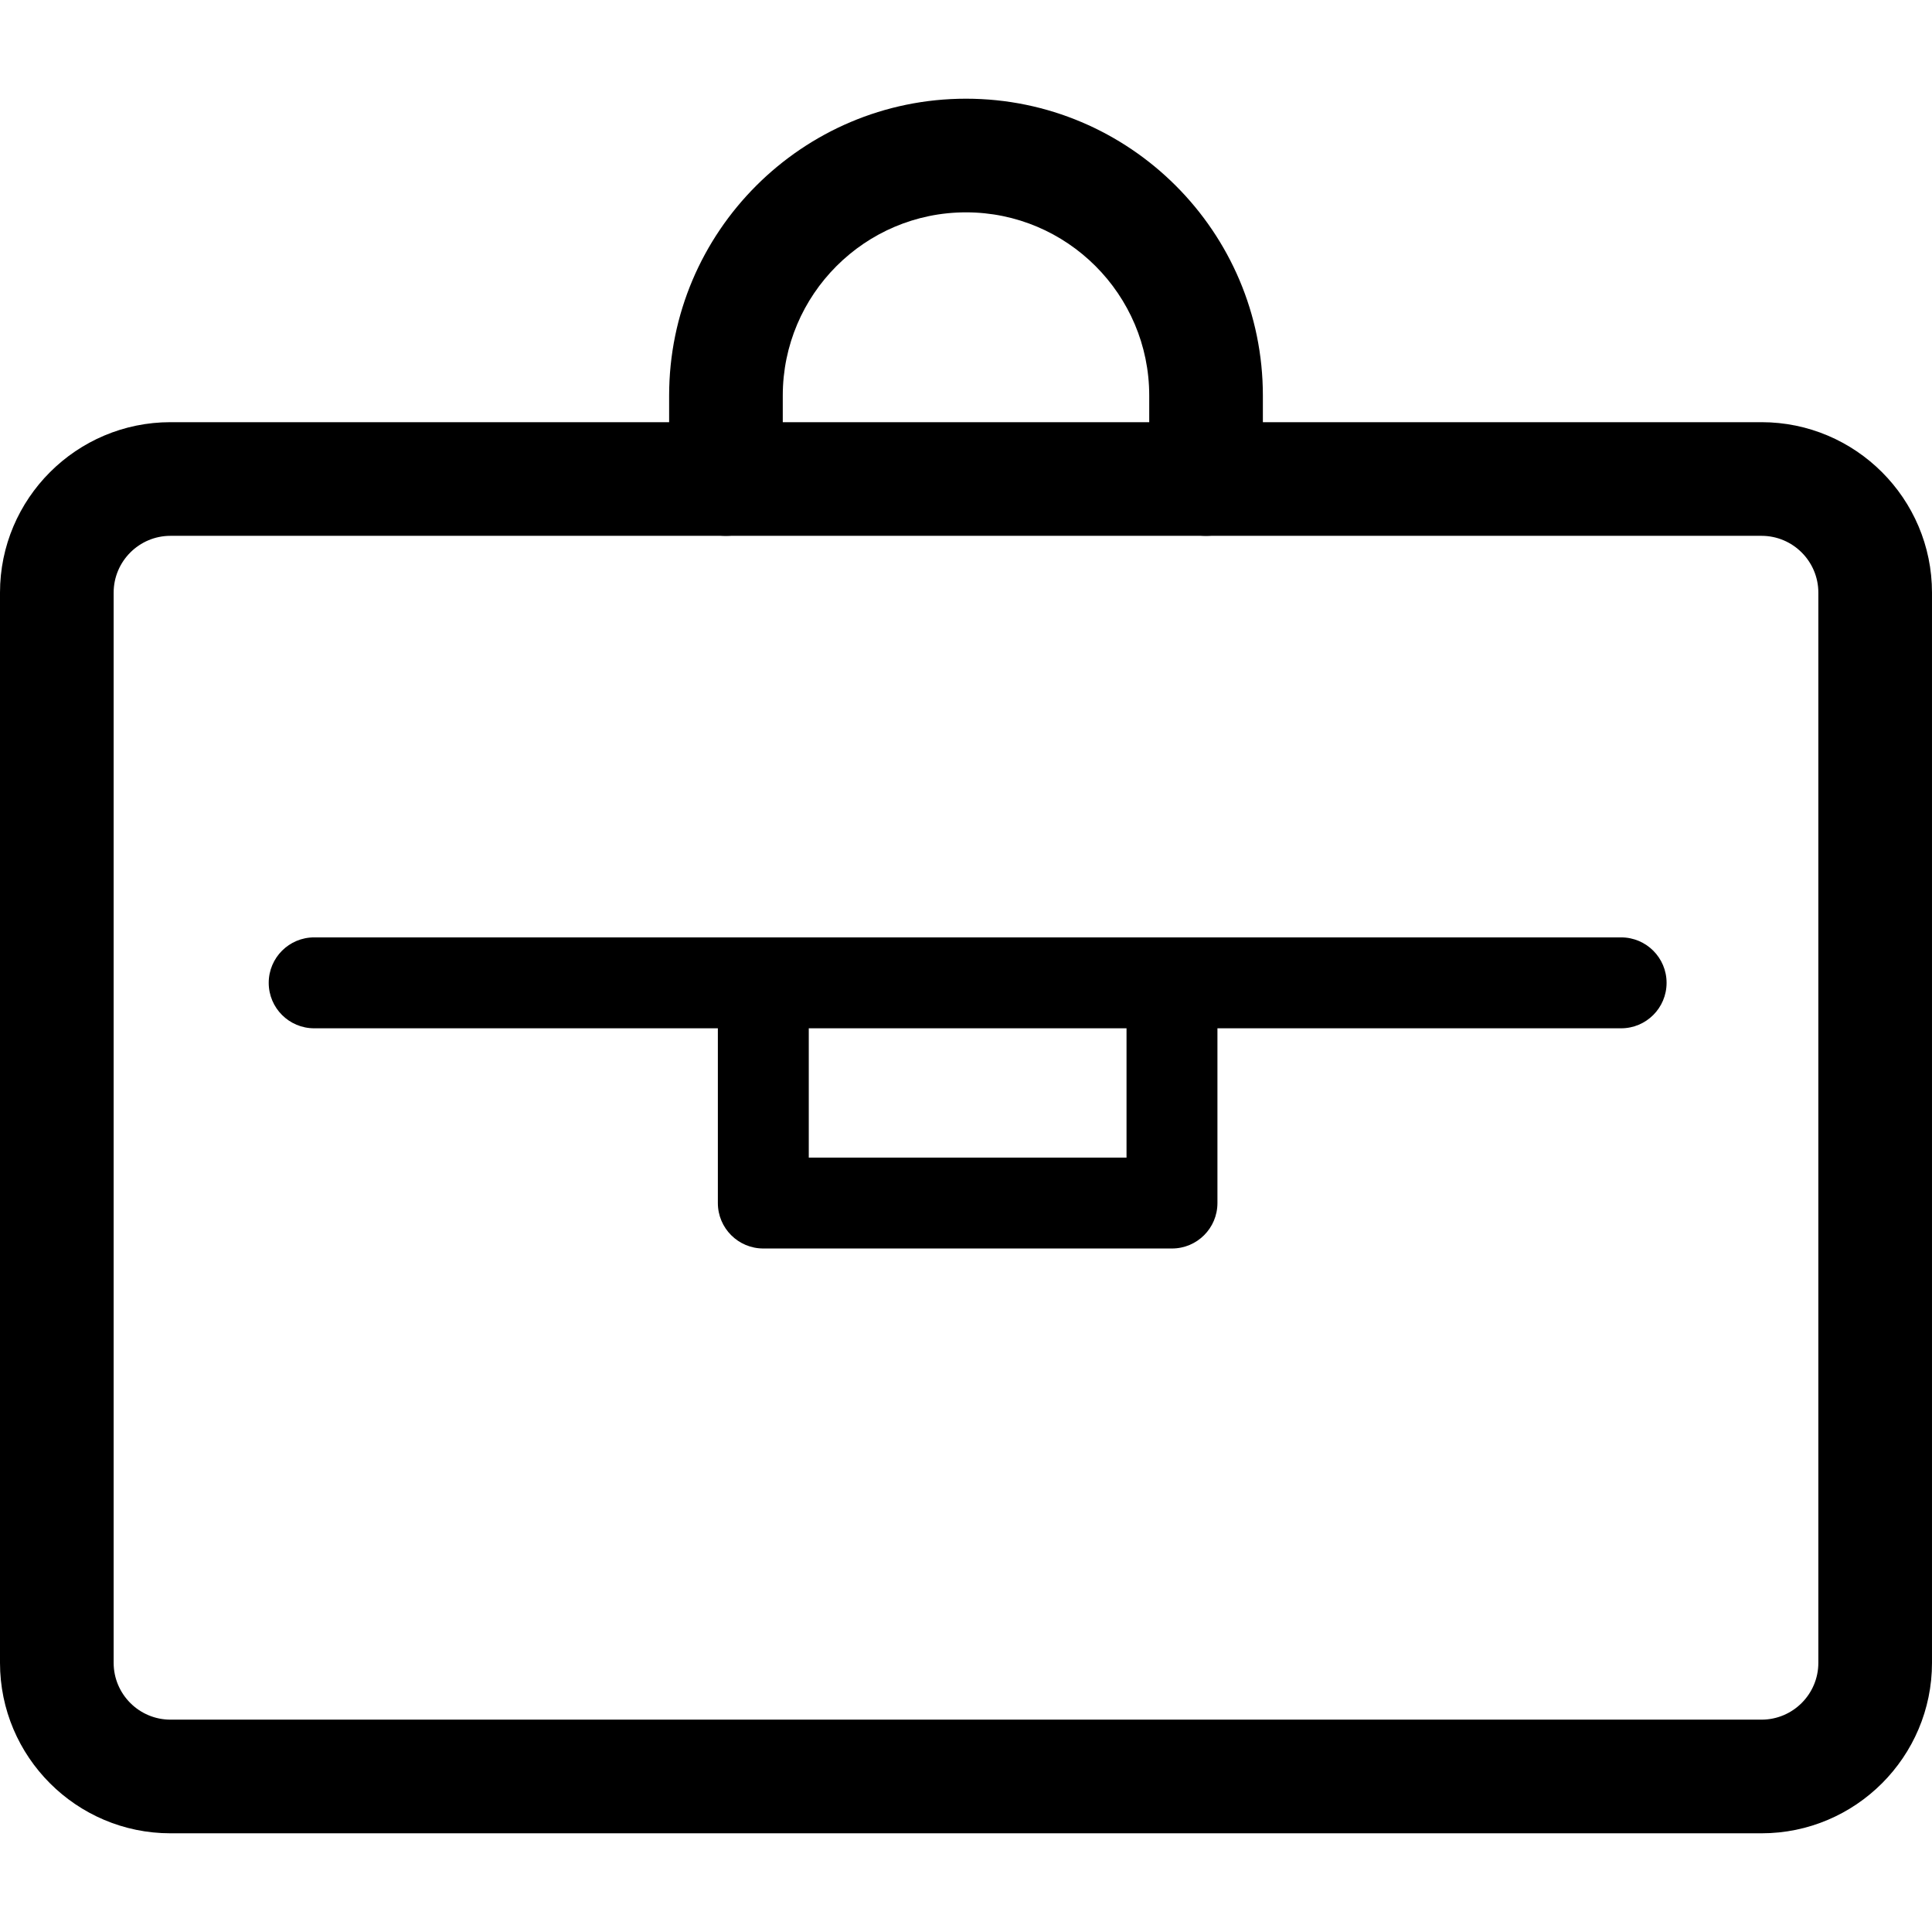<?xml version="1.0" encoding="iso-8859-1"?>
<!-- Generator: Adobe Illustrator 18.1.1, SVG Export Plug-In . SVG Version: 6.00 Build 0)  -->
<svg version="1.1" id="Capa_1" xmlns="http://www.w3.org/2000/svg" xmlns:xlink="http://www.w3.org/1999/xlink" x="0px" y="0px"
	 viewBox="0 0 456.556 456.556" style="enable-background:new 0 0 456.556 456.556;" xml:space="preserve">
<g>
	<path d="M383.093,243H74.243c-5.934,0-10.742-4.808-10.742-10.742s4.808-10.742,10.742-10.742h308.85
		c5.931,0,10.742,4.808,10.742,10.742S389.024,243,383.093,243z"/>
	<path d="M276.955,295.034h-96.574c-5.934,0-10.742-4.808-10.742-10.742v-49.726c0-5.934,4.808-10.742,10.742-10.742
		s10.742,4.808,10.742,10.742v38.984h75.089v-41.291c0-5.934,4.812-10.742,10.742-10.742c5.931,0,10.742,4.808,10.742,10.742v52.034
		C287.697,290.226,282.886,295.034,276.955,295.034z"/>
	<path d="M285.005,126.623c-7.413,0-13.428-6.011-13.428-13.428V93.479c0-23.873-19.422-43.299-43.299-43.299
		c-23.873,0-43.299,19.425-43.299,43.299v19.716c0,7.417-6.011,13.428-13.428,13.428c-7.417,0-13.428-6.011-13.428-13.428V93.479
		c0-38.683,31.472-70.155,70.155-70.155s70.155,31.472,70.155,70.155v19.716C298.433,120.612,292.418,126.623,285.005,126.623z"/>
	<path d="M416.272,433.232H40.284C18.072,433.232,0,415.16,0,392.947V140.051c0-22.212,18.072-40.284,40.284-40.284h375.987
		c22.212,0,40.284,18.072,40.284,40.284v252.896C456.556,415.16,438.484,433.232,416.272,433.232z M40.284,126.623
		c-7.403,0-13.428,6.025-13.428,13.428v252.896c0,7.403,6.025,13.428,13.428,13.428h375.987c7.406,0,13.428-6.025,13.428-13.428
		V140.051c0-7.403-6.022-13.428-13.428-13.428H40.284z"/>
</g>
<g>
</g>
<g>
</g>
<g>
</g>
<g>
</g>
<g>
</g>
<g>
</g>
<g>
</g>
<g>
</g>
<g>
</g>
<g>
</g>
<g>
</g>
<g>
</g>
<g>
</g>
<g>
</g>
<g>
</g>
</svg>
